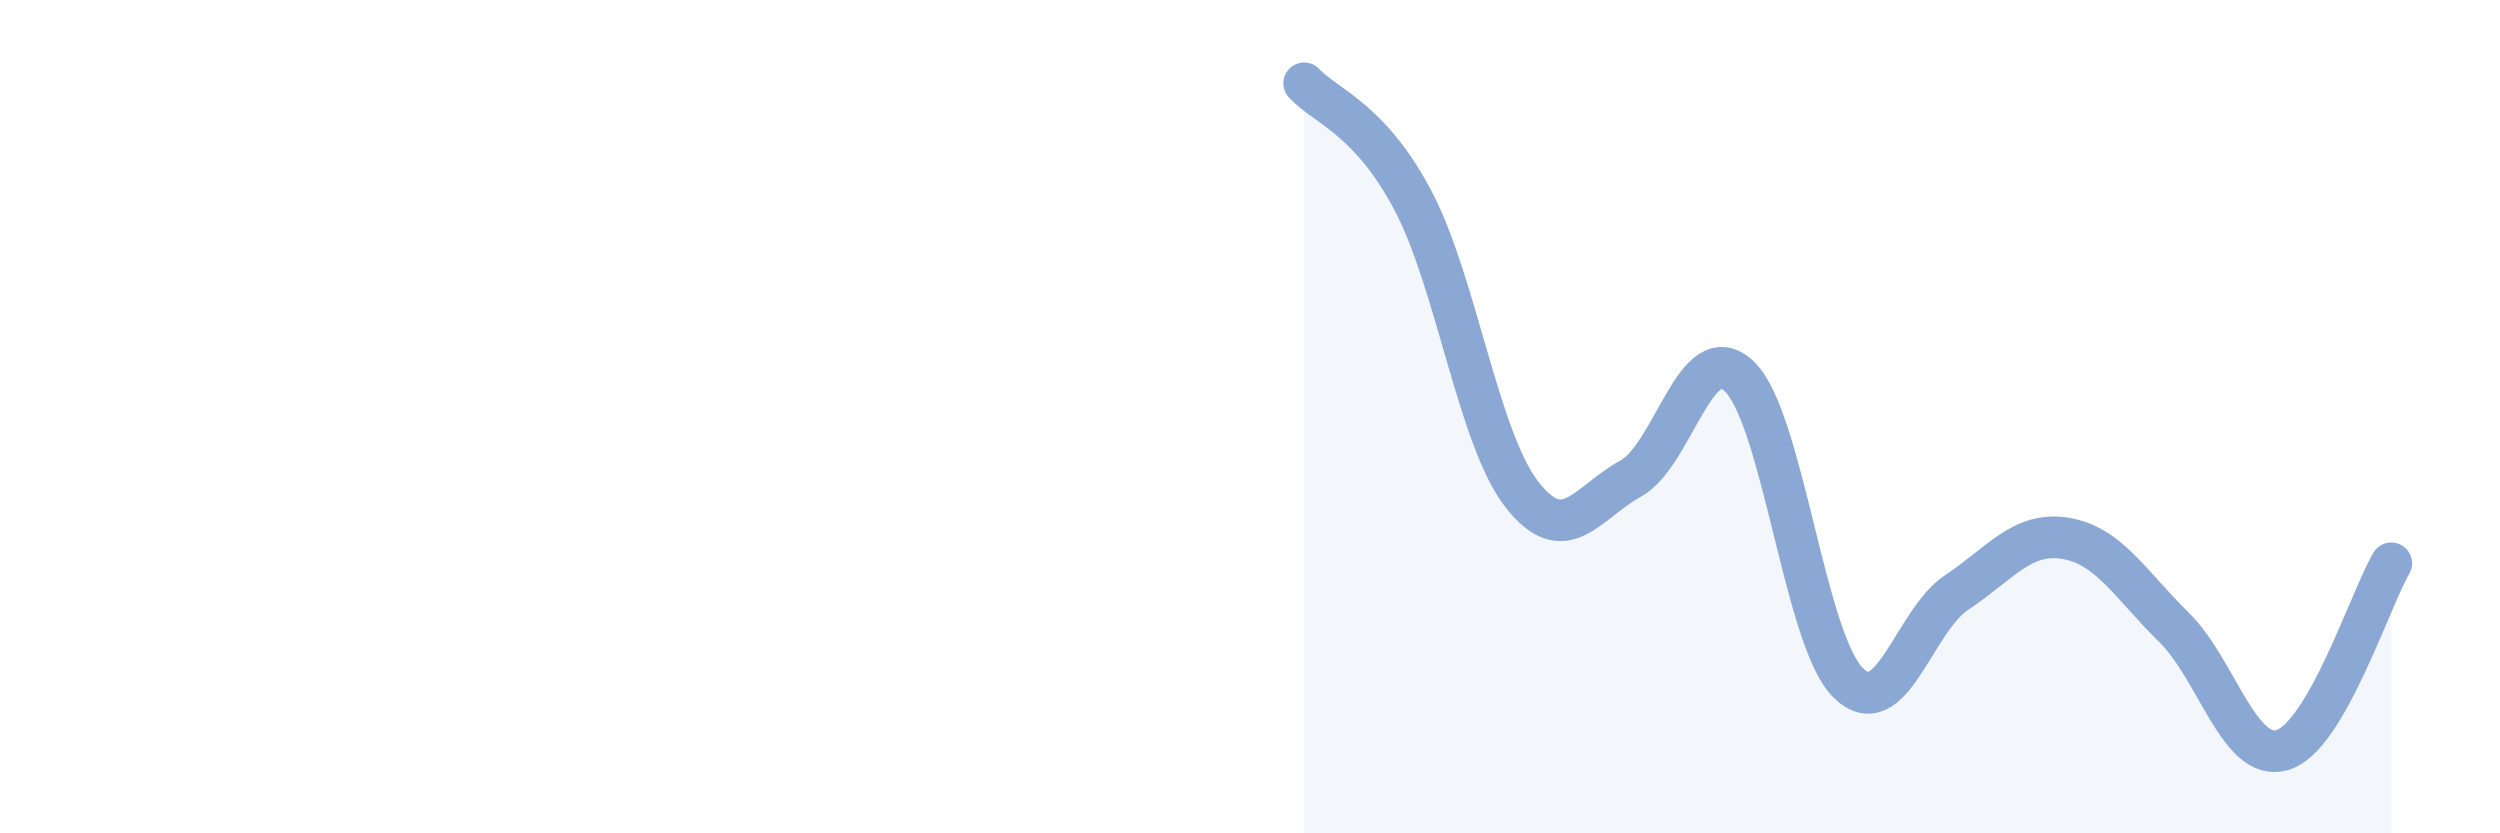 
    <svg width="60" height="20" viewBox="0 0 60 20" xmlns="http://www.w3.org/2000/svg">
      <path
        d="M 31.3,2 C 31.82,2.56 32.87,2.84 33.91,4.81 C 34.95,6.78 35.48,10.52 36.52,11.86 C 37.56,13.2 38.09,12.06 39.13,11.49 C 40.17,10.92 40.7,8.05 41.74,9.03 C 42.78,10.01 43.31,15.34 44.35,16.38 C 45.39,17.42 45.92,14.91 46.96,14.22 C 48,13.53 48.53,12.75 49.57,12.92 C 50.61,13.09 51.13,14.03 52.17,15.05 C 53.21,16.07 53.74,18.31 54.78,18 C 55.82,17.69 56.87,14.42 57.39,13.52L57.39 20L31.3 20Z"
        fill="#8ba7d3"
        opacity="0.1"
        stroke-linecap="round"
        stroke-linejoin="round"
      />
      <path
        d="M 31.3,2 C 31.82,2.56 32.87,2.84 33.91,4.81 C 34.95,6.78 35.48,10.52 36.52,11.86 C 37.56,13.2 38.09,12.06 39.13,11.49 C 40.17,10.92 40.7,8.05 41.74,9.03 C 42.78,10.01 43.31,15.34 44.35,16.38 C 45.39,17.42 45.92,14.91 46.96,14.22 C 48,13.53 48.53,12.75 49.57,12.92 C 50.61,13.09 51.13,14.03 52.17,15.05 C 53.21,16.07 53.74,18.31 54.78,18 C 55.82,17.69 56.87,14.42 57.39,13.52"
        stroke="#8ba7d3"
        stroke-width="1"
        fill="none"
        stroke-linecap="round"
        stroke-linejoin="round"
      />
    </svg>
  